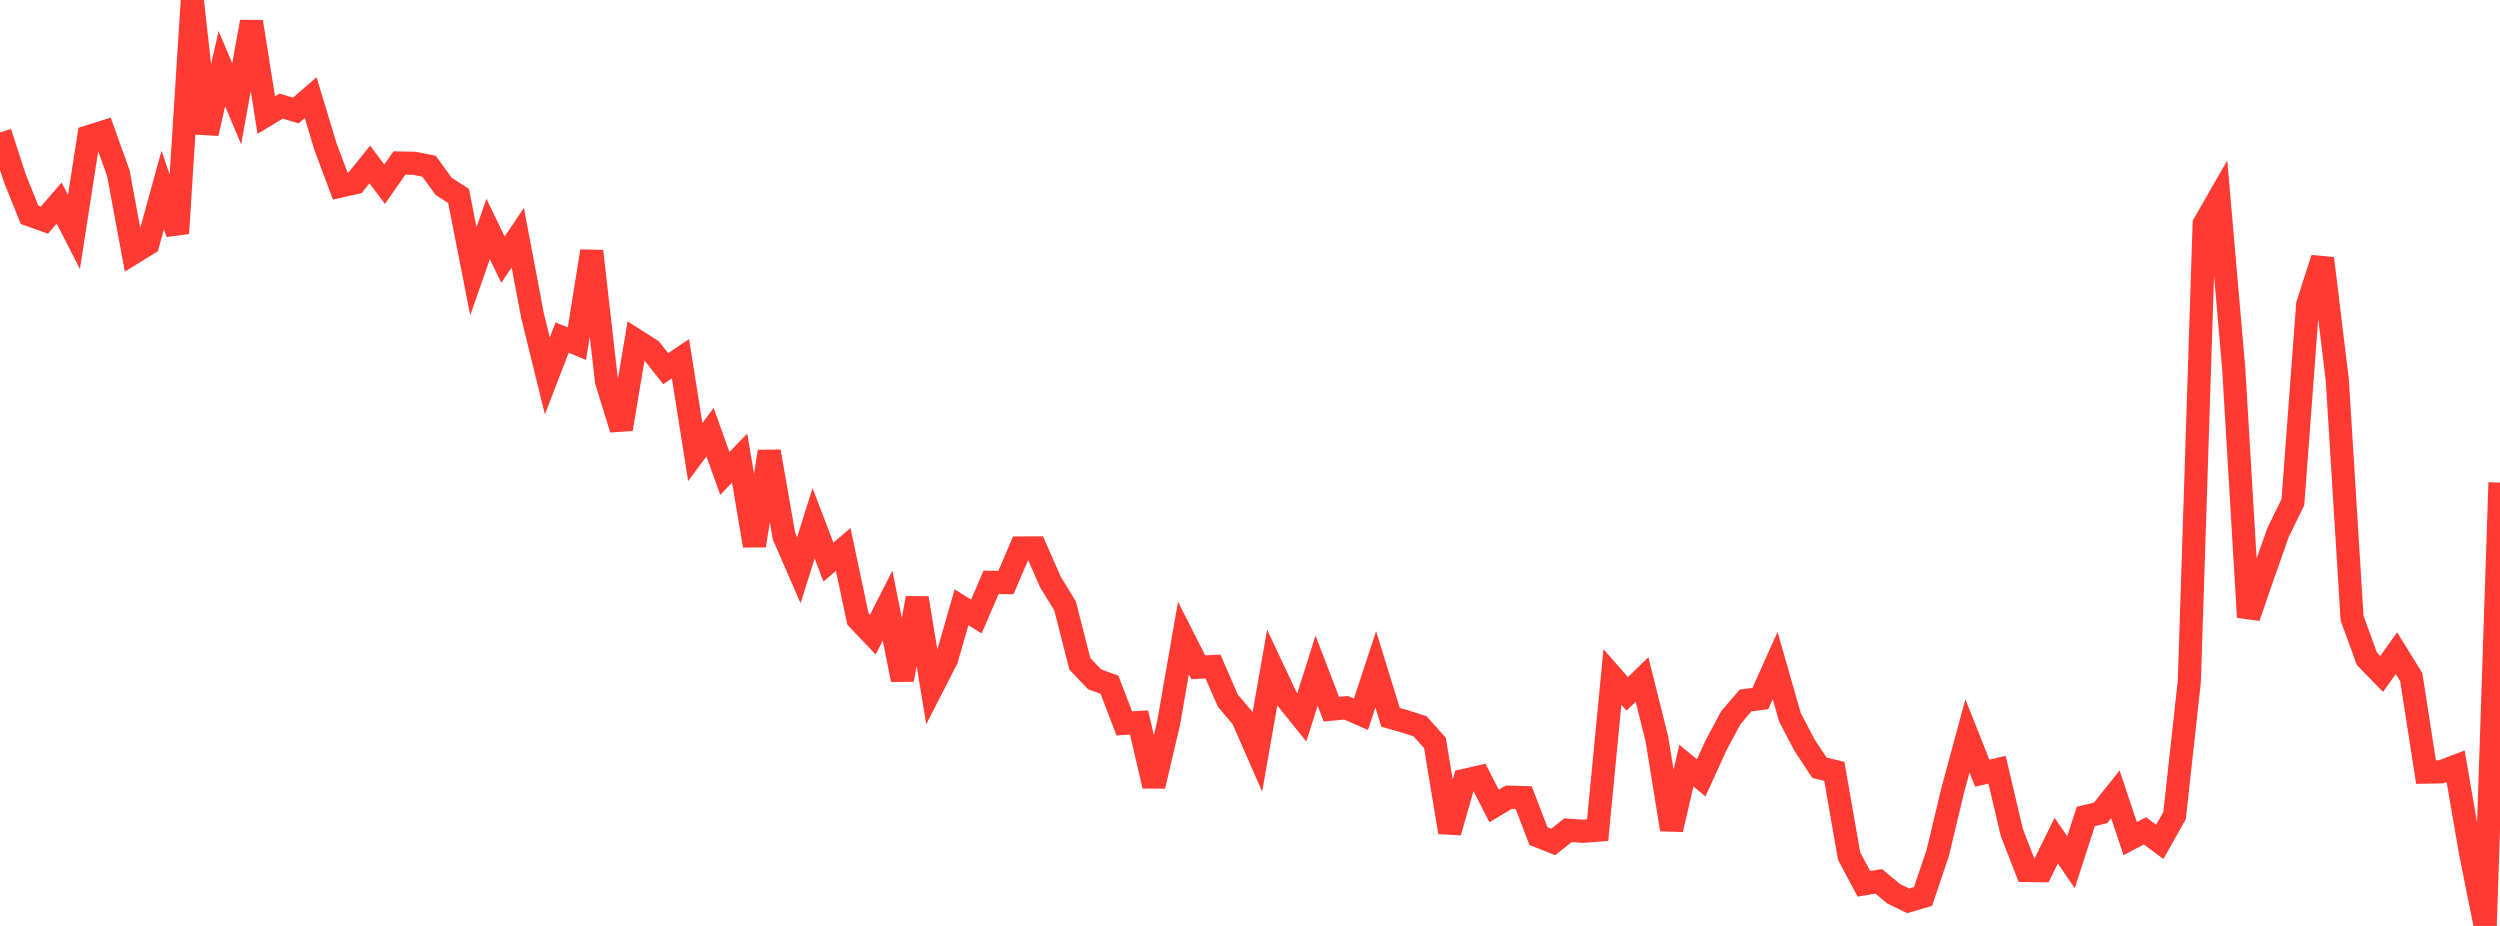 <?xml version="1.0" standalone="no"?>
<!DOCTYPE svg PUBLIC "-//W3C//DTD SVG 1.1//EN" "http://www.w3.org/Graphics/SVG/1.1/DTD/svg11.dtd">

<svg width="135" height="50" viewBox="0 0 135 50" preserveAspectRatio="none" 
  xmlns="http://www.w3.org/2000/svg"
  xmlns:xlink="http://www.w3.org/1999/xlink">


<polyline points="0.0, 7.153 0.799, 9.617 1.598, 11.602 2.396, 11.888 3.195, 10.965 3.994, 12.527 4.793, 7.38 5.592, 7.126 6.391, 9.351 7.189, 13.658 7.988, 13.165 8.787, 10.259 9.586, 12.598 10.385, 0.0 11.183, 7.202 11.982, 3.707 12.781, 5.609 13.58, 1.176 14.379, 6.214 15.178, 5.731 15.976, 5.967 16.775, 5.273 17.574, 7.915 18.373, 10.048 19.172, 9.872 19.97, 8.882 20.769, 9.946 21.568, 8.803 22.367, 8.817 23.166, 8.975 23.964, 10.07 24.763, 10.582 25.562, 14.65 26.361, 12.364 27.16, 14.022 27.959, 12.836 28.757, 17.048 29.556, 20.299 30.355, 18.228 31.154, 18.558 31.953, 13.563 32.751, 20.587 33.55, 23.171 34.349, 18.387 35.148, 18.896 35.947, 19.906 36.746, 19.373 37.544, 24.411 38.343, 23.336 39.142, 25.566 39.941, 24.736 40.74, 29.467 41.538, 24.382 42.337, 28.953 43.136, 30.795 43.935, 28.256 44.734, 30.354 45.533, 29.672 46.331, 33.43 47.13, 34.273 47.929, 32.707 48.728, 36.705 49.527, 32.298 50.325, 37.137 51.124, 35.577 51.923, 32.794 52.722, 33.291 53.521, 31.445 54.32, 31.459 55.118, 29.593 55.917, 29.588 56.716, 31.415 57.515, 32.723 58.314, 35.85 59.112, 36.684 59.911, 36.974 60.71, 39.062 61.509, 39.015 62.308, 42.444 63.107, 39.035 63.905, 34.453 64.704, 36.031 65.503, 35.992 66.302, 37.833 67.101, 38.777 67.899, 40.604 68.698, 36.053 69.497, 37.748 70.296, 38.742 71.095, 36.216 71.893, 38.294 72.692, 38.221 73.491, 38.571 74.29, 36.142 75.089, 38.737 75.888, 38.962 76.686, 39.222 77.485, 40.112 78.284, 44.94 79.083, 42.141 79.882, 41.959 80.68, 43.522 81.479, 43.047 82.278, 43.071 83.077, 45.151 83.876, 45.466 84.675, 44.829 85.473, 44.889 86.272, 44.829 87.071, 36.555 87.87, 37.469 88.669, 36.693 89.467, 39.886 90.266, 44.793 91.065, 41.342 91.864, 42.004 92.663, 40.255 93.462, 38.761 94.26, 37.824 95.059, 37.724 95.858, 35.938 96.657, 38.733 97.456, 40.259 98.254, 41.461 99.053, 41.651 99.852, 46.23 100.651, 47.725 101.45, 47.592 102.249, 48.257 103.047, 48.645 103.846, 48.409 104.645, 46.037 105.444, 42.682 106.243, 39.737 107.041, 41.752 107.84, 41.565 108.639, 44.954 109.438, 47.008 110.237, 47.016 111.036, 45.395 111.834, 46.562 112.633, 44.089 113.432, 43.893 114.231, 42.893 115.03, 45.285 115.828, 44.865 116.627, 45.461 117.426, 44.047 118.225, 36.784 119.024, 12.093 119.822, 10.703 120.621, 19.898 121.42, 33.328 122.219, 31.01 123.018, 28.748 123.817, 27.114 124.615, 16.448 125.414, 13.956 126.213, 20.509 127.012, 33.38 127.811, 35.573 128.609, 36.393 129.408, 35.273 130.207, 36.564 131.006, 41.694 131.805, 41.68 132.604, 41.378 133.402, 46.011 134.201, 50.0 135.0, 26.058" fill="none" stroke="#ff3a33" stroke-width="1.25"/>

</svg>